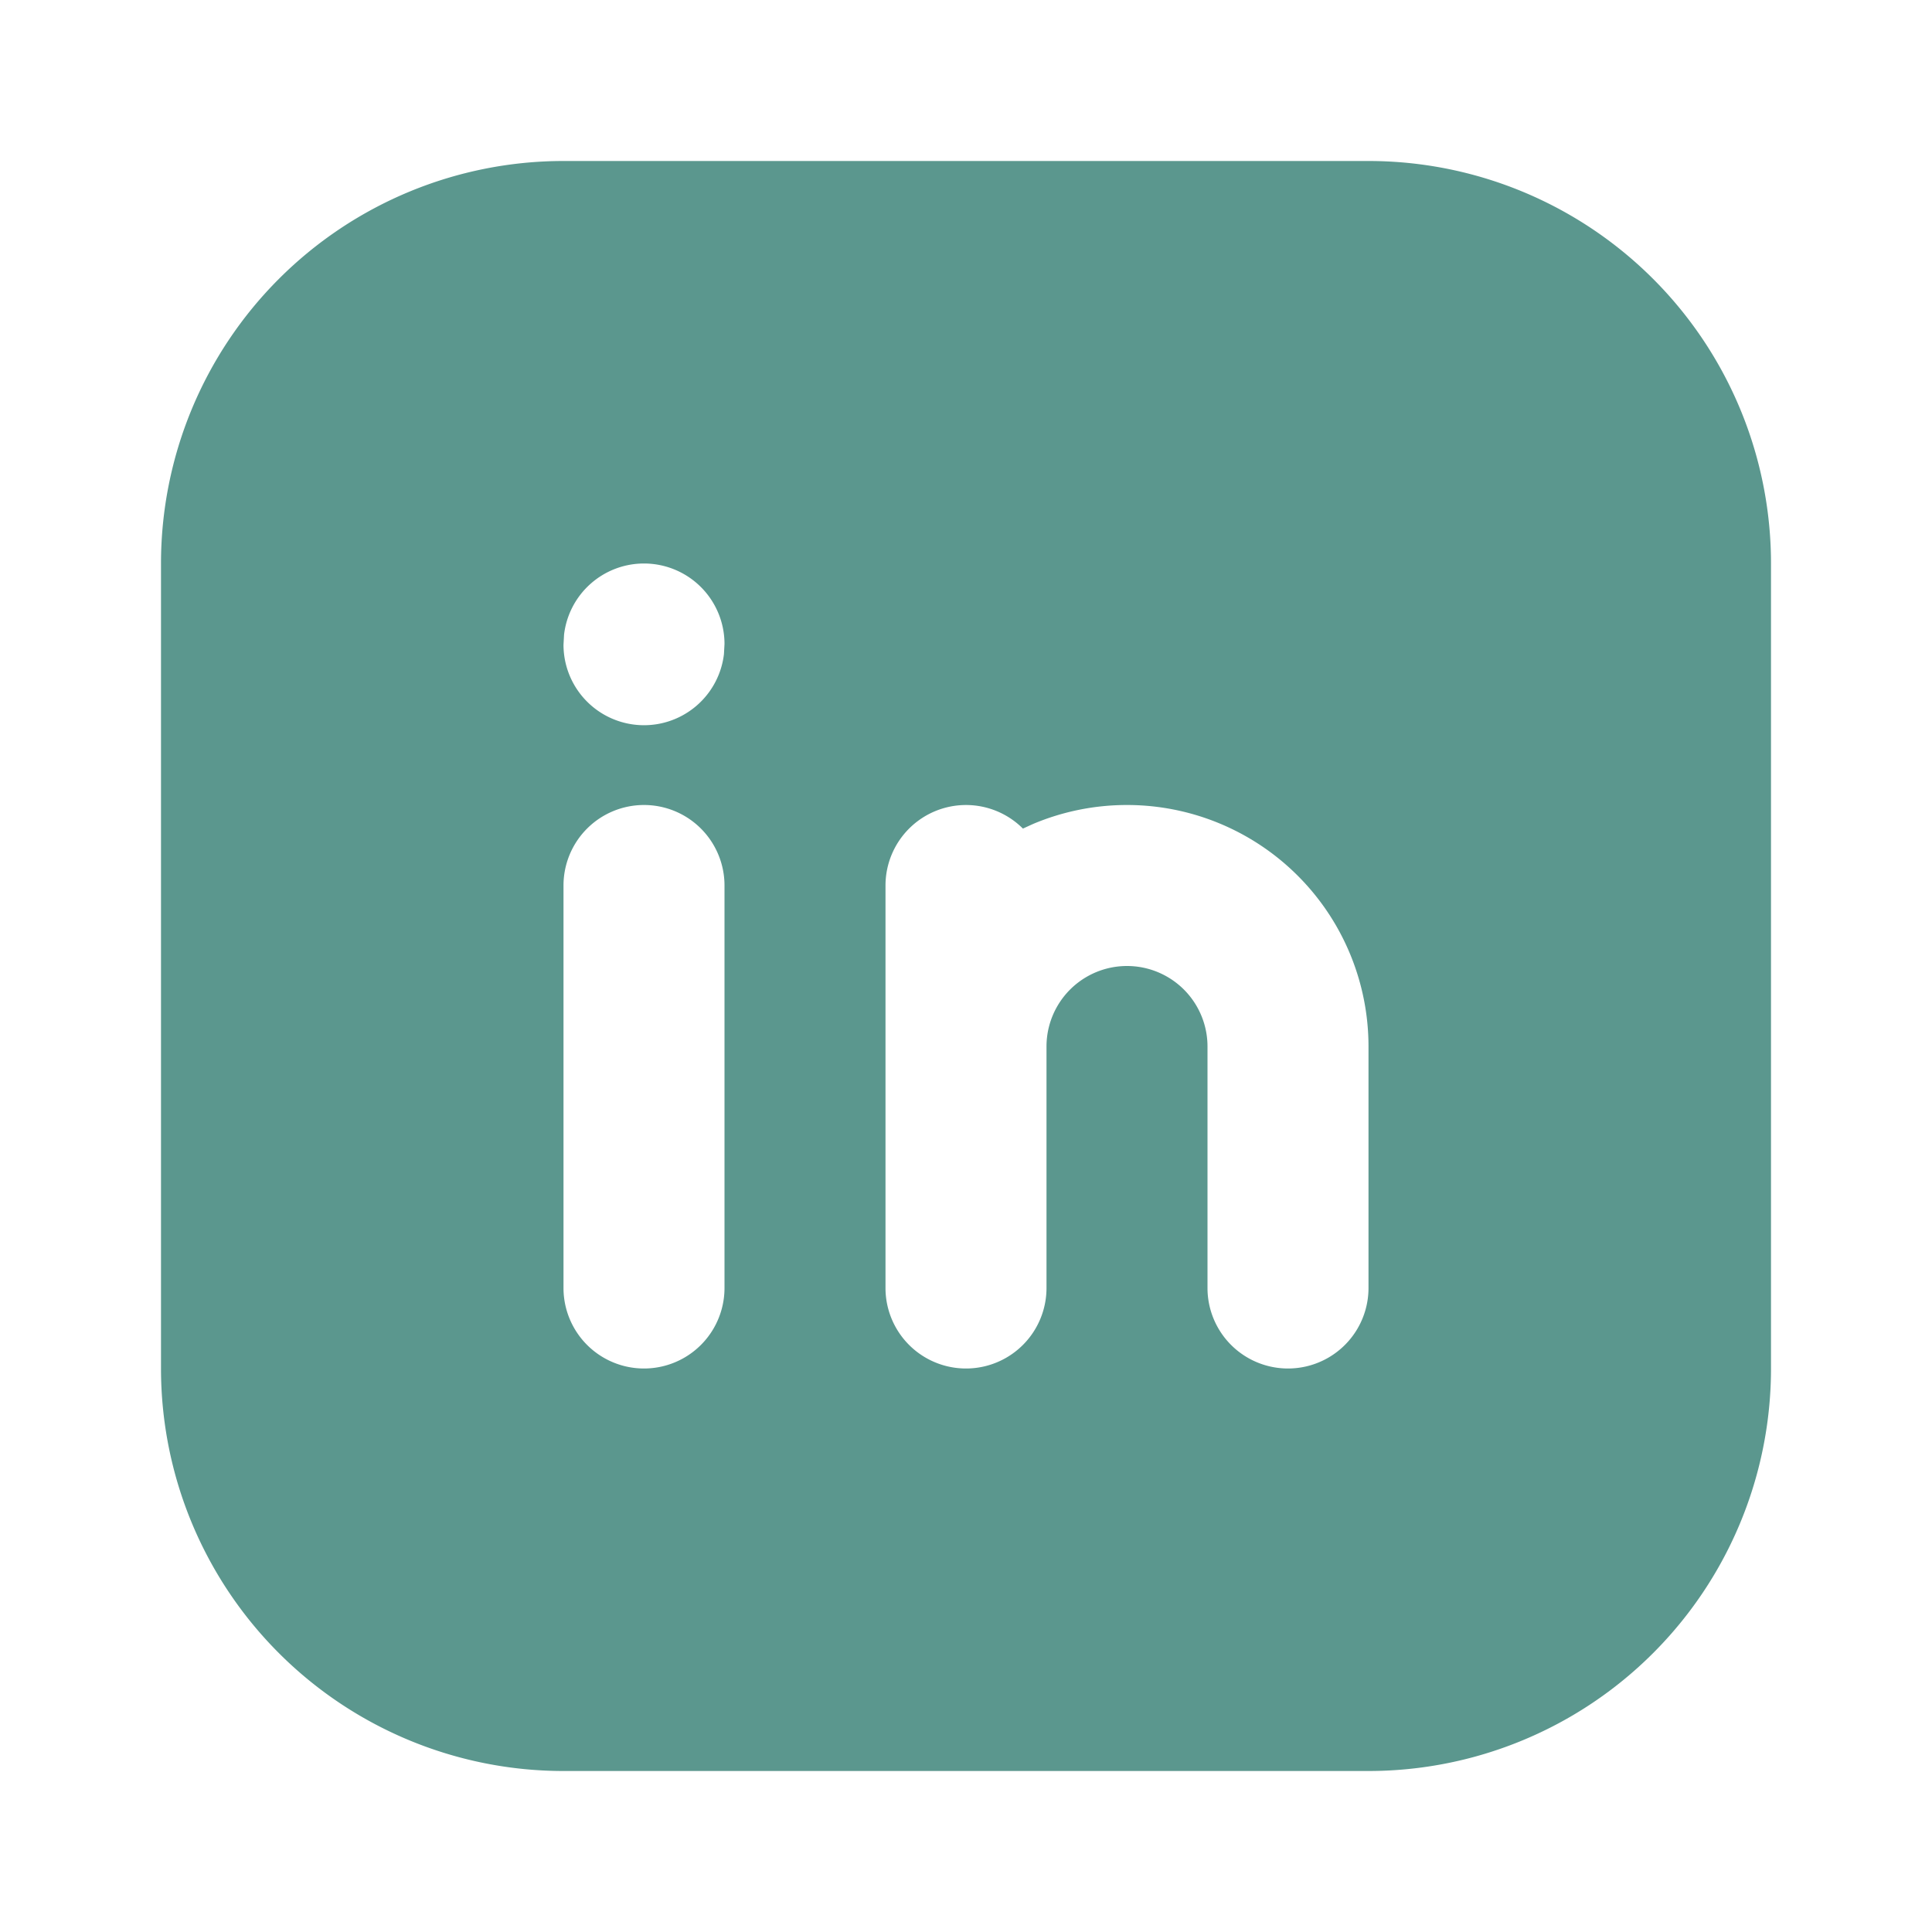 <svg  xmlns="http://www.w3.org/2000/svg"  width="24"  height="24"  viewBox="0 0 24 24"  fill="#5b978e"  class="icon icon-tabler icons-tabler-filled icon-tabler-brand-linkedin"><path stroke="none" d="M0 0h24v24H0z" fill="none"/><path d="M17 2a5 5 0 0 1 5 5v10a5 5 0 0 1 -5 5h-10a5 5 0 0 1 -5 -5v-10a5 5 0 0 1 5 -5zm-9 8a1 1 0 0 0 -1 1v5a1 1 0 0 0 2 0v-5a1 1 0 0 0 -1 -1m6 0a3 3 0 0 0 -1.168 .236l-.125 .057a1 1 0 0 0 -1.707 .707v5a1 1 0 0 0 2 0v-3a1 1 0 0 1 2 0v3a1 1 0 0 0 2 0v-3a3 3 0 0 0 -3 -3m-6 -3a1 1 0 0 0 -.993 .883l-.007 .127a1 1 0 0 0 1.993 .117l.007 -.127a1 1 0 0 0 -1 -1" /></svg>